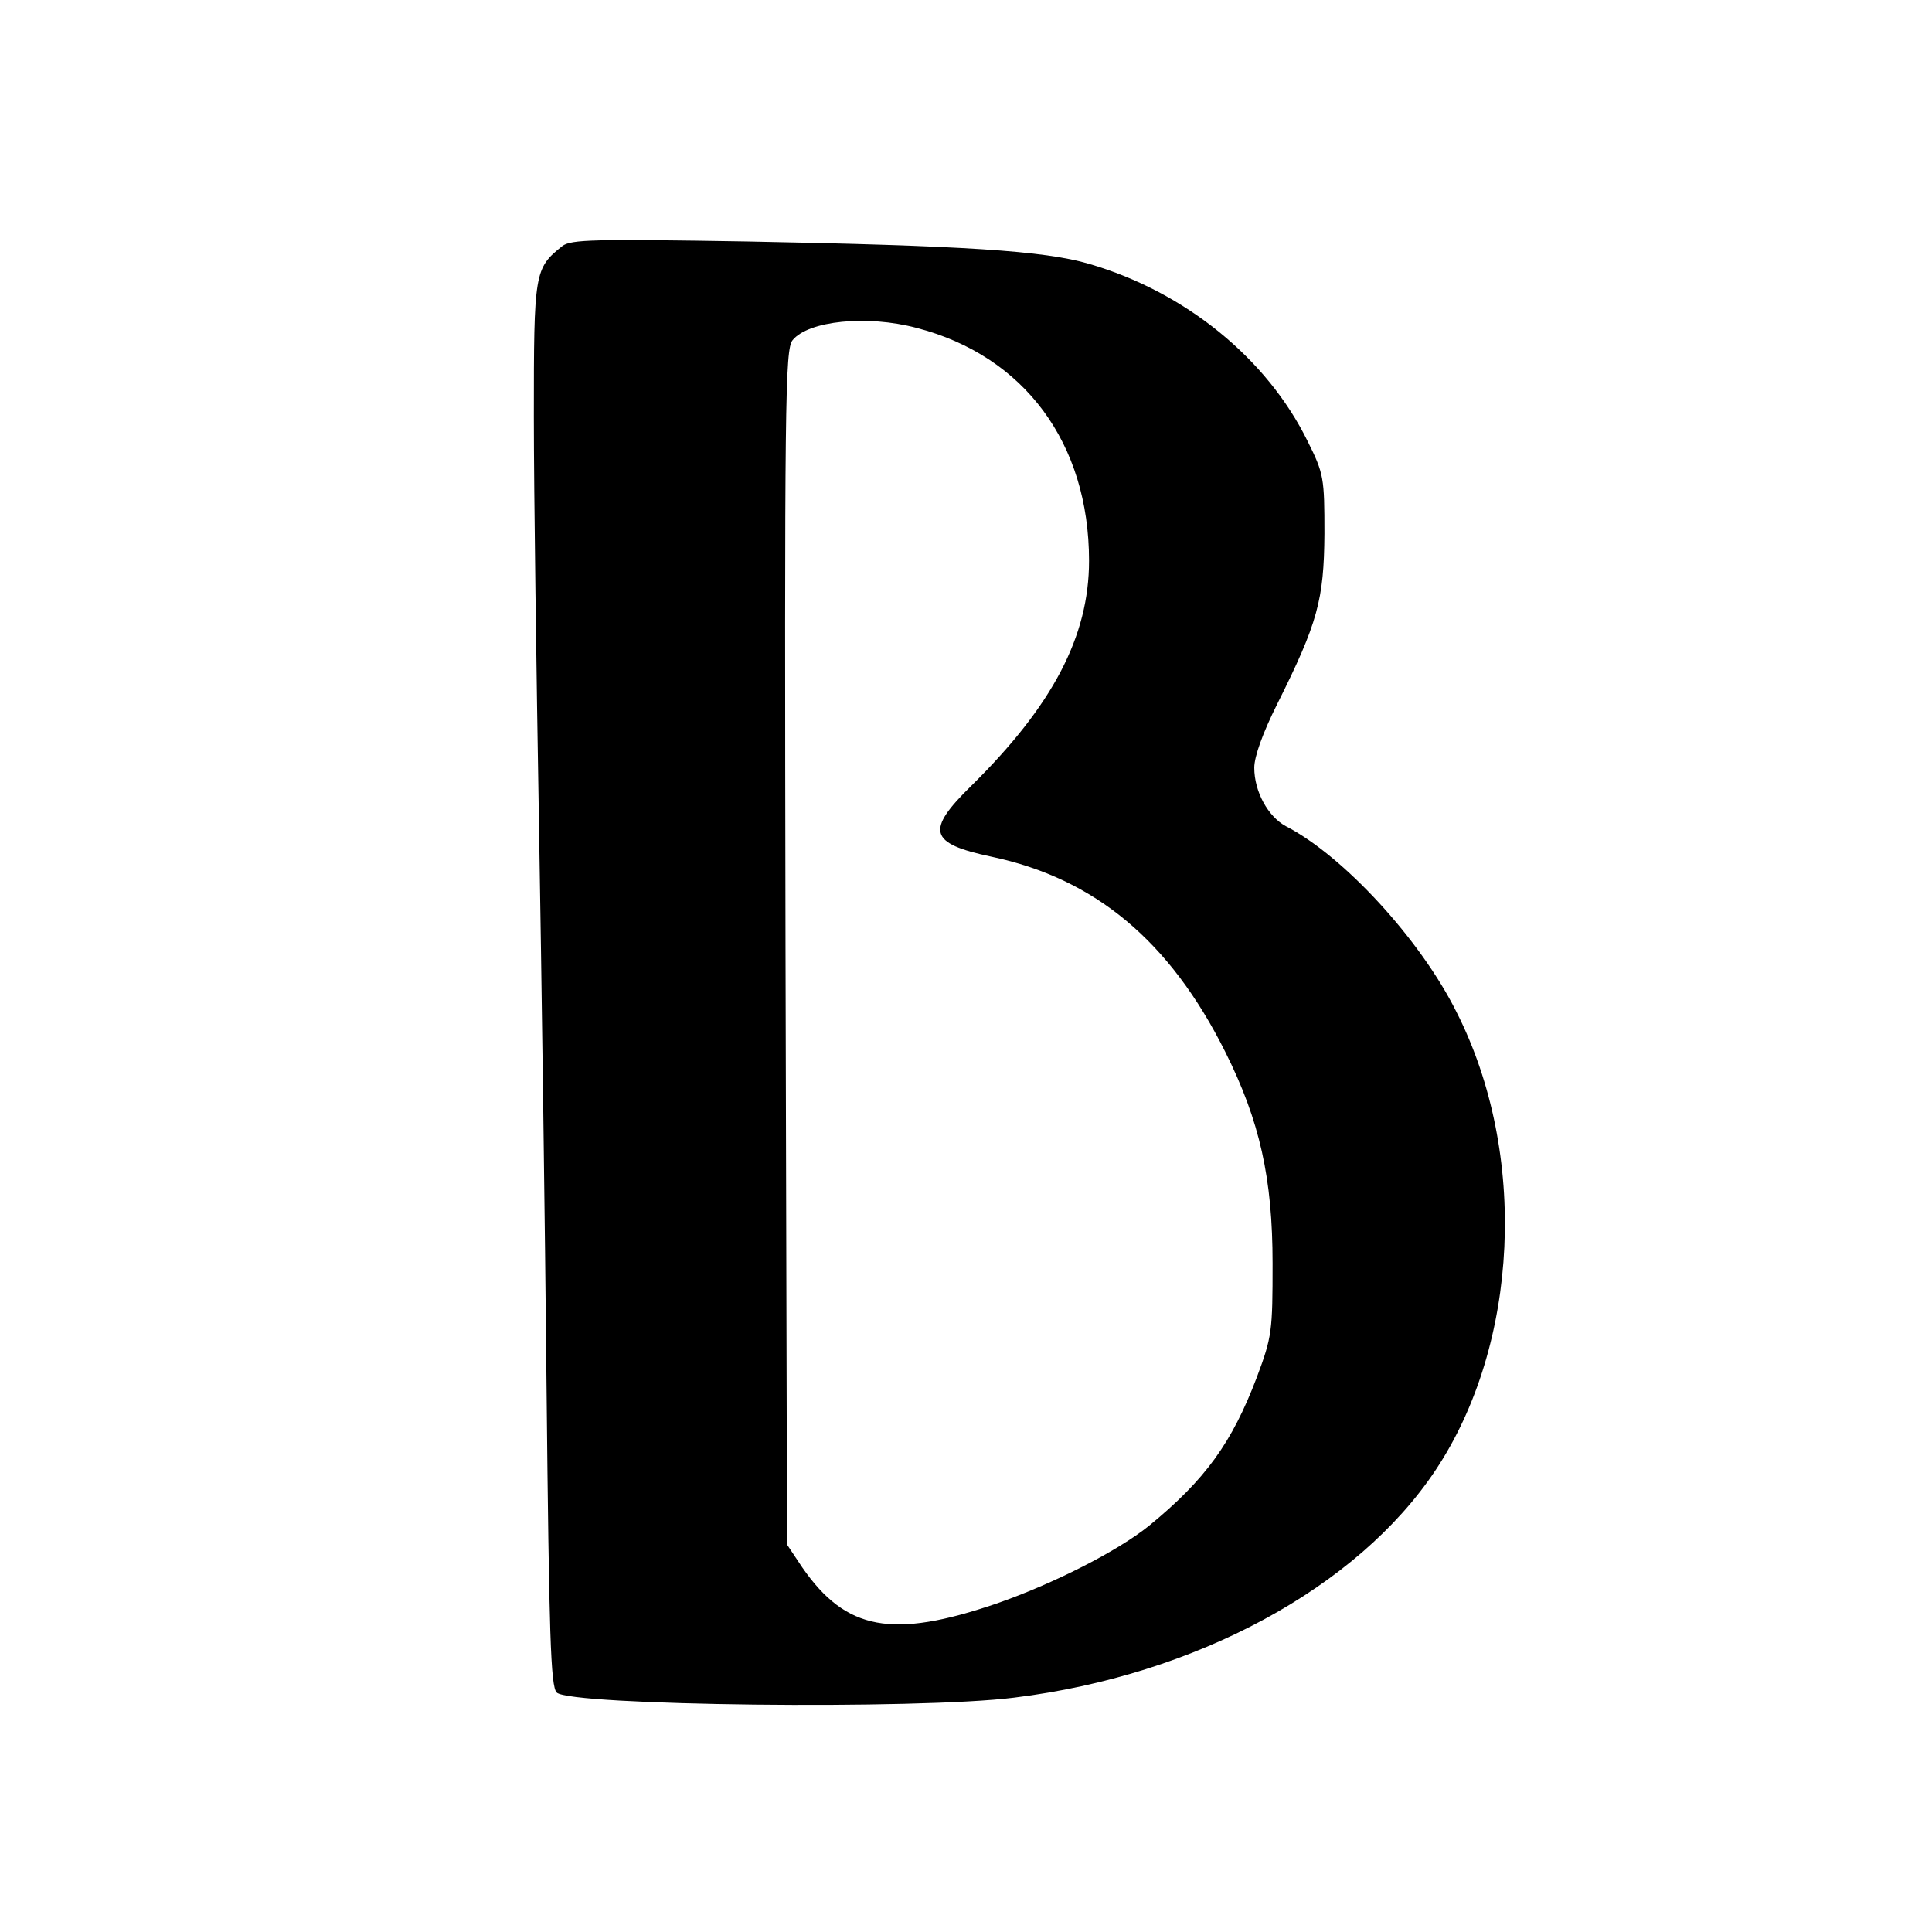 <?xml version="1.0" standalone="no"?>
<!DOCTYPE svg PUBLIC "-//W3C//DTD SVG 20010904//EN"
 "http://www.w3.org/TR/2001/REC-SVG-20010904/DTD/svg10.dtd">
<svg version="1.0" xmlns="http://www.w3.org/2000/svg"
 width="380pt" height="380pt" viewBox="0 0 380 380"
 preserveAspectRatio="xMidYMid meet">
<g transform="translate(0,380) scale(0.1,-0.1)"
fill="#000000" stroke="none">
<path d="M1106 3316 c-55 -44 -56 -51 -56 -336 0 -146 5 -503 10 -795 5 -291
12 -793 15 -1115 5 -487 8 -587 20 -599 26 -26 711 -34 900 -10 357 44 675
216 829 448 164 247 182 622 41 900 -71 143 -223 308 -336 366 -35 19 -62 68
-62 115 0 22 17 69 45 125 80 160 92 205 93 335 0 110 -1 118 -33 182 -80 163
-241 294 -430 349 -88 26 -250 36 -672 44 -302 5 -347 4 -364 -9z m697 -161
c212 -55 339 -227 339 -458 0 -149 -72 -285 -231 -442 -91 -89 -84 -114 39
-140 204 -43 351 -166 460 -384 68 -136 93 -249 93 -416 0 -133 -1 -144 -31
-224 -49 -129 -101 -201 -212 -292 -62 -50 -188 -114 -300 -153 -205 -70 -296
-53 -382 71 l-30 45 -3 1175 c-2 1075 -1 1176 14 1194 31 38 146 50 244 24z"/>
</g>
</svg>
